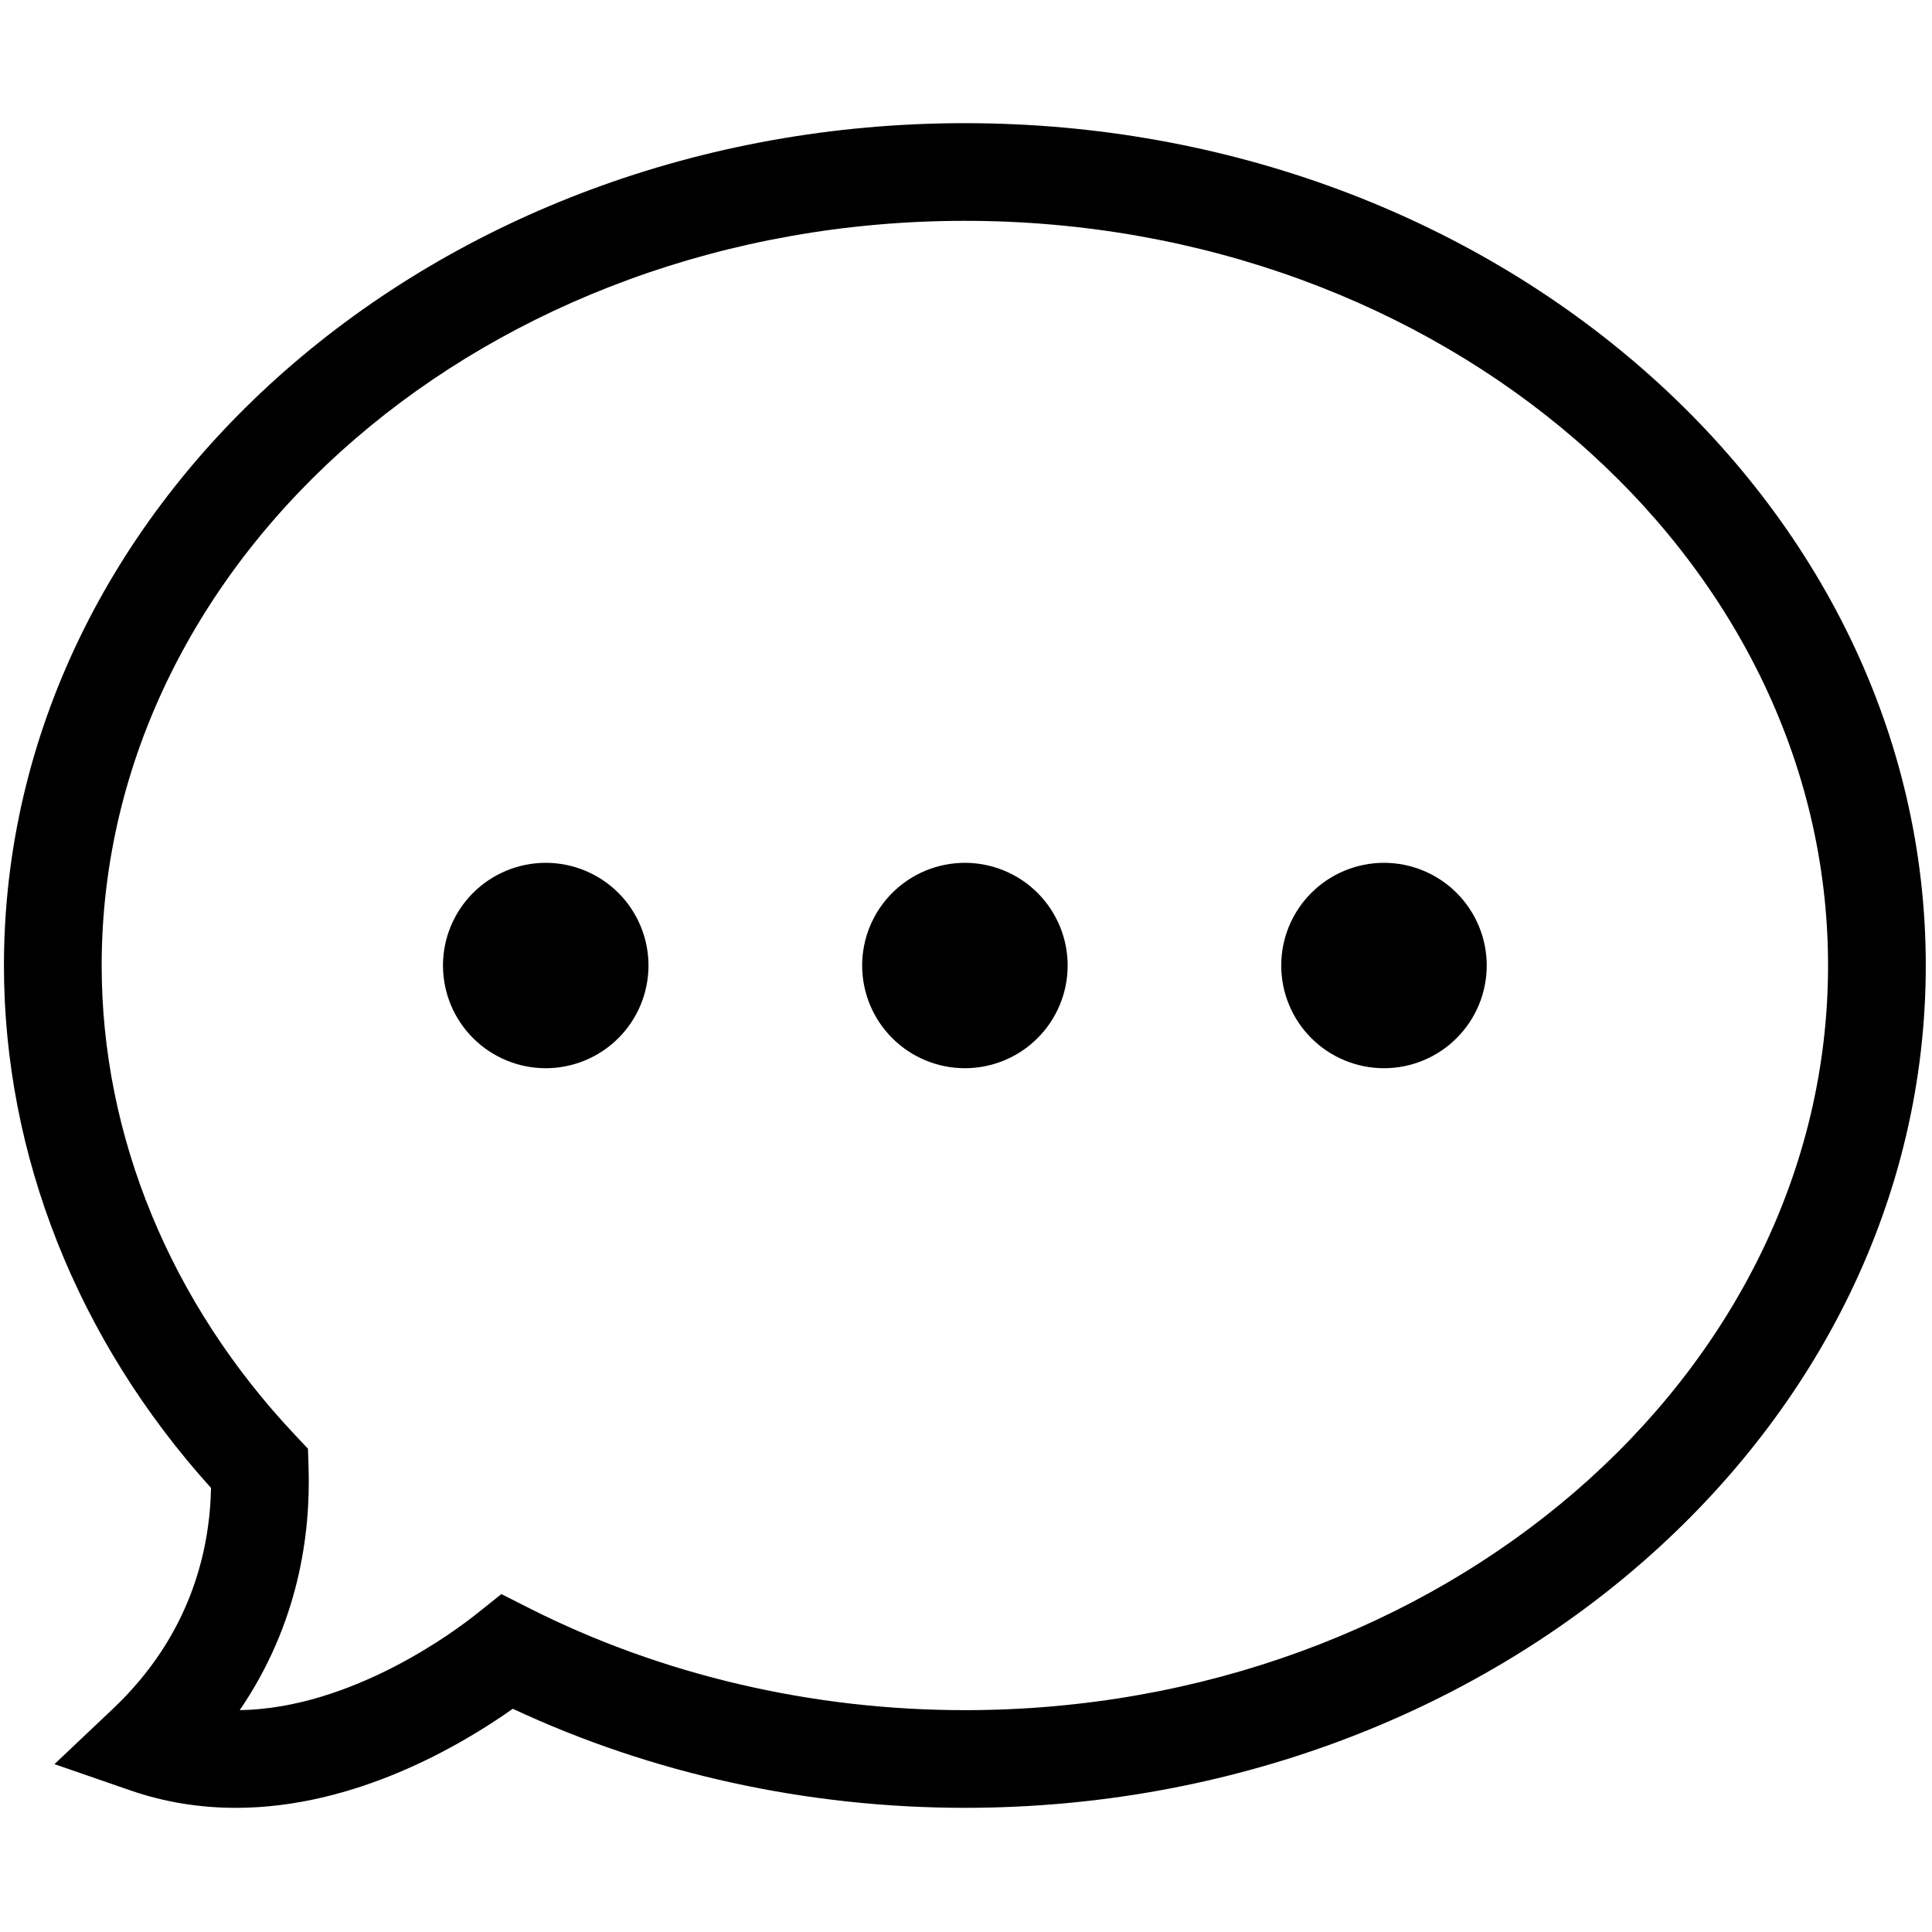 <svg xmlns="http://www.w3.org/2000/svg" xmlns:xlink="http://www.w3.org/1999/xlink" width="500" zoomAndPan="magnify" viewBox="0 0 375 375" height="500" preserveAspectRatio="xMidYMid meet" version="1.0"><defs><clipPath id="27bdc762e0"><path d="M 0 23.906 L 374 23.906 L 374 350.906 L 0 350.906 Z M 0 23.906 " clip-rule="nonzero"/></clipPath></defs><g clip-path="url(#27bdc762e0)"><path fill="#000000" d="M 45.766 350.902 C 38.688 350.902 31.812 349.766 25.332 347.523 L 10.57 342.418 L 21.914 331.684 C 36.926 317.477 40.715 301.09 40.961 288.812 C 15.012 260.066 0.766 224.199 0.766 187.406 C 0.766 97.254 84.438 23.906 187.277 23.906 C 290.117 23.906 373.793 97.254 373.793 187.406 C 373.793 277.555 290.117 350.898 187.277 350.898 C 156.656 350.898 126.453 344.266 99.535 331.672 C 89.387 338.844 68.887 350.902 45.766 350.902 Z M 97.316 309.41 L 102.758 312.164 C 128.352 325.098 157.578 331.941 187.277 331.941 C 279.664 331.941 354.824 267.098 354.824 187.406 C 354.824 107.703 279.664 42.863 187.277 42.863 C 94.891 42.863 19.734 107.703 19.734 187.406 C 19.734 220.531 33.078 252.91 57.312 278.578 L 59.777 281.195 L 59.891 284.781 C 60.309 297.668 57.996 315.141 46.531 331.941 C 68.484 331.59 88.684 316.312 92.543 313.223 Z M 97.316 309.41 " fill-opacity="1" fill-rule="nonzero"/></g><path fill="#000000" d="M 288.574 187.406 C 288.574 188.059 288.539 188.711 288.477 189.359 C 288.414 190.008 288.316 190.656 288.188 191.293 C 288.062 191.934 287.902 192.566 287.715 193.191 C 287.523 193.816 287.305 194.43 287.055 195.035 C 286.805 195.637 286.527 196.227 286.219 196.801 C 285.91 197.379 285.574 197.938 285.211 198.48 C 284.848 199.023 284.461 199.547 284.047 200.051 C 283.633 200.555 283.191 201.039 282.73 201.5 C 282.27 201.961 281.785 202.398 281.281 202.816 C 280.777 203.23 280.25 203.617 279.707 203.98 C 279.164 204.344 278.605 204.676 278.031 204.984 C 277.453 205.293 276.863 205.57 276.262 205.82 C 275.656 206.07 275.043 206.293 274.418 206.48 C 273.793 206.672 273.16 206.828 272.52 206.957 C 271.879 207.082 271.234 207.18 270.582 207.242 C 269.934 207.309 269.281 207.34 268.629 207.34 C 267.977 207.34 267.324 207.309 266.672 207.242 C 266.023 207.18 265.379 207.082 264.738 206.957 C 264.098 206.828 263.465 206.672 262.84 206.48 C 262.215 206.293 261.598 206.07 260.996 205.82 C 260.391 205.57 259.801 205.293 259.227 204.984 C 258.652 204.676 258.09 204.344 257.547 203.98 C 257.004 203.617 256.48 203.23 255.977 202.816 C 255.473 202.398 254.988 201.961 254.527 201.5 C 254.062 201.039 253.625 200.555 253.211 200.051 C 252.797 199.547 252.406 199.023 252.047 198.48 C 251.684 197.938 251.348 197.379 251.039 196.801 C 250.73 196.227 250.453 195.637 250.203 195.035 C 249.953 194.43 249.734 193.816 249.543 193.191 C 249.352 192.566 249.195 191.934 249.066 191.293 C 248.941 190.656 248.844 190.008 248.781 189.359 C 248.715 188.711 248.684 188.059 248.684 187.406 C 248.684 186.754 248.715 186.102 248.781 185.453 C 248.844 184.805 248.941 184.156 249.066 183.516 C 249.195 182.879 249.352 182.246 249.543 181.621 C 249.734 180.996 249.953 180.383 250.203 179.777 C 250.453 179.176 250.73 178.586 251.039 178.012 C 251.348 177.434 251.684 176.875 252.047 176.332 C 252.406 175.789 252.797 175.266 253.211 174.762 C 253.625 174.258 254.062 173.773 254.527 173.312 C 254.988 172.852 255.473 172.414 255.977 171.996 C 256.48 171.582 257.004 171.195 257.547 170.832 C 258.09 170.469 258.652 170.137 259.227 169.828 C 259.801 169.52 260.391 169.242 260.996 168.992 C 261.598 168.742 262.215 168.52 262.84 168.332 C 263.465 168.141 264.098 167.984 264.738 167.855 C 265.379 167.73 266.023 167.633 266.672 167.57 C 267.324 167.504 267.977 167.473 268.629 167.473 C 269.281 167.473 269.934 167.504 270.582 167.57 C 271.234 167.633 271.879 167.73 272.52 167.855 C 273.16 167.984 273.793 168.141 274.418 168.332 C 275.043 168.52 275.656 168.742 276.262 168.992 C 276.863 169.242 277.453 169.52 278.031 169.828 C 278.605 170.137 279.164 170.469 279.707 170.832 C 280.25 171.195 280.777 171.582 281.281 171.996 C 281.785 172.414 282.27 172.852 282.73 173.312 C 283.191 173.773 283.633 174.258 284.047 174.762 C 284.461 175.266 284.848 175.789 285.211 176.332 C 285.574 176.875 285.91 177.434 286.219 178.012 C 286.527 178.586 286.805 179.176 287.055 179.777 C 287.305 180.383 287.523 180.996 287.715 181.621 C 287.902 182.246 288.062 182.879 288.188 183.516 C 288.316 184.156 288.414 184.805 288.477 185.453 C 288.539 186.102 288.574 186.754 288.574 187.406 Z M 288.574 187.406 " fill-opacity="1" fill-rule="nonzero"/><path fill="#000000" d="M 207.23 187.406 C 207.23 188.059 207.199 188.711 207.137 189.359 C 207.07 190.008 206.977 190.656 206.848 191.293 C 206.719 191.934 206.562 192.566 206.371 193.191 C 206.184 193.816 205.961 194.43 205.711 195.035 C 205.461 195.637 205.184 196.227 204.875 196.801 C 204.566 197.379 204.234 197.938 203.871 198.48 C 203.508 199.023 203.117 199.547 202.703 200.051 C 202.289 200.555 201.852 201.039 201.391 201.5 C 200.926 201.961 200.445 202.398 199.938 202.816 C 199.434 203.23 198.91 203.617 198.367 203.98 C 197.824 204.344 197.266 204.676 196.688 204.984 C 196.113 205.293 195.523 205.57 194.918 205.82 C 194.316 206.07 193.703 206.293 193.074 206.48 C 192.449 206.672 191.816 206.828 191.176 206.957 C 190.535 207.082 189.891 207.18 189.242 207.242 C 188.59 207.309 187.941 207.34 187.285 207.34 C 186.633 207.34 185.98 207.309 185.332 207.242 C 184.684 207.18 184.035 207.082 183.395 206.957 C 182.754 206.828 182.121 206.672 181.496 206.48 C 180.871 206.293 180.258 206.07 179.652 205.82 C 179.051 205.57 178.461 205.293 177.887 204.984 C 177.309 204.676 176.75 204.344 176.207 203.98 C 175.664 203.617 175.141 203.23 174.633 202.816 C 174.129 202.398 173.645 201.961 173.184 201.5 C 172.723 201.039 172.285 200.555 171.871 200.051 C 171.457 199.547 171.066 199.023 170.703 198.48 C 170.34 197.938 170.004 197.379 169.699 196.801 C 169.391 196.227 169.109 195.637 168.859 195.035 C 168.609 194.43 168.391 193.816 168.199 193.191 C 168.012 192.566 167.852 191.934 167.727 191.293 C 167.598 190.656 167.504 190.008 167.438 189.359 C 167.375 188.711 167.344 188.059 167.344 187.406 C 167.344 186.754 167.375 186.102 167.438 185.453 C 167.504 184.805 167.598 184.156 167.727 183.516 C 167.852 182.879 168.012 182.246 168.199 181.621 C 168.391 180.996 168.609 180.383 168.859 179.777 C 169.109 179.176 169.391 178.586 169.699 178.012 C 170.004 177.434 170.34 176.875 170.703 176.332 C 171.066 175.789 171.457 175.266 171.871 174.762 C 172.285 174.258 172.723 173.773 173.184 173.312 C 173.645 172.852 174.129 172.414 174.633 171.996 C 175.141 171.582 175.664 171.195 176.207 170.832 C 176.75 170.469 177.309 170.137 177.887 169.828 C 178.461 169.52 179.051 169.242 179.652 168.992 C 180.258 168.742 180.871 168.52 181.496 168.332 C 182.121 168.141 182.754 167.984 183.395 167.855 C 184.035 167.73 184.684 167.633 185.332 167.57 C 185.98 167.504 186.633 167.473 187.285 167.473 C 187.941 167.473 188.59 167.504 189.242 167.57 C 189.891 167.633 190.535 167.73 191.176 167.855 C 191.816 167.984 192.449 168.141 193.074 168.332 C 193.703 168.52 194.316 168.742 194.918 168.992 C 195.523 169.242 196.113 169.52 196.688 169.828 C 197.266 170.137 197.824 170.469 198.367 170.832 C 198.91 171.195 199.434 171.582 199.938 171.996 C 200.445 172.414 200.926 172.852 201.391 173.312 C 201.852 173.773 202.289 174.258 202.703 174.762 C 203.117 175.266 203.508 175.789 203.871 176.332 C 204.234 176.875 204.566 177.434 204.875 178.012 C 205.184 178.586 205.461 179.176 205.711 179.777 C 205.961 180.383 206.184 180.996 206.371 181.621 C 206.562 182.246 206.719 182.879 206.848 183.516 C 206.977 184.156 207.07 184.805 207.137 185.453 C 207.199 186.102 207.23 186.754 207.23 187.406 Z M 207.23 187.406 " fill-opacity="1" fill-rule="nonzero"/><path fill="#000000" d="M 125.871 187.406 C 125.871 188.059 125.84 188.711 125.773 189.359 C 125.711 190.008 125.613 190.656 125.488 191.293 C 125.359 191.934 125.199 192.566 125.012 193.191 C 124.82 193.816 124.602 194.43 124.352 195.035 C 124.102 195.637 123.824 196.227 123.516 196.801 C 123.207 197.379 122.871 197.938 122.508 198.48 C 122.145 199.023 121.758 199.547 121.344 200.051 C 120.93 200.555 120.492 201.039 120.027 201.5 C 119.566 201.961 119.082 202.398 118.578 202.816 C 118.074 203.23 117.551 203.617 117.008 203.98 C 116.465 204.344 115.902 204.676 115.328 204.984 C 114.75 205.293 114.16 205.57 113.559 205.82 C 112.953 206.07 112.34 206.293 111.715 206.48 C 111.09 206.672 110.457 206.828 109.816 206.957 C 109.176 207.082 108.531 207.18 107.883 207.242 C 107.23 207.309 106.578 207.34 105.926 207.34 C 105.273 207.34 104.621 207.309 103.973 207.242 C 103.32 207.18 102.676 207.082 102.035 206.957 C 101.395 206.828 100.762 206.672 100.137 206.48 C 99.512 206.293 98.898 206.07 98.293 205.82 C 97.691 205.57 97.102 205.293 96.523 204.984 C 95.949 204.676 95.387 204.344 94.844 203.98 C 94.301 203.617 93.777 203.23 93.273 202.816 C 92.77 202.398 92.285 201.961 91.824 201.5 C 91.363 201.039 90.922 200.555 90.508 200.051 C 90.094 199.547 89.707 199.023 89.344 198.48 C 88.98 197.938 88.645 197.379 88.336 196.801 C 88.027 196.227 87.75 195.637 87.5 195.035 C 87.25 194.43 87.031 193.816 86.84 193.191 C 86.652 192.566 86.492 191.934 86.363 191.293 C 86.238 190.656 86.141 190.008 86.078 189.359 C 86.016 188.711 85.98 188.059 85.98 187.406 C 85.98 186.754 86.016 186.102 86.078 185.453 C 86.141 184.805 86.238 184.156 86.363 183.516 C 86.492 182.879 86.652 182.246 86.84 181.621 C 87.031 180.996 87.25 180.383 87.5 179.777 C 87.75 179.176 88.027 178.586 88.336 178.012 C 88.645 177.434 88.98 176.875 89.344 176.332 C 89.707 175.789 90.094 175.266 90.508 174.762 C 90.922 174.258 91.363 173.773 91.824 173.312 C 92.285 172.852 92.77 172.414 93.273 171.996 C 93.777 171.582 94.301 171.195 94.844 170.832 C 95.391 170.469 95.949 170.137 96.523 169.828 C 97.102 169.52 97.691 169.242 98.293 168.992 C 98.898 168.742 99.512 168.52 100.137 168.332 C 100.762 168.141 101.395 167.984 102.035 167.855 C 102.676 167.73 103.32 167.633 103.973 167.57 C 104.621 167.504 105.273 167.473 105.926 167.473 C 106.578 167.473 107.23 167.504 107.883 167.57 C 108.531 167.633 109.176 167.73 109.816 167.855 C 110.457 167.984 111.09 168.141 111.715 168.332 C 112.34 168.52 112.953 168.742 113.559 168.992 C 114.16 169.242 114.75 169.52 115.328 169.828 C 115.902 170.137 116.465 170.469 117.008 170.832 C 117.551 171.195 118.074 171.582 118.578 171.996 C 119.082 172.414 119.566 172.852 120.027 173.312 C 120.492 173.773 120.93 174.258 121.344 174.762 C 121.758 175.266 122.145 175.789 122.508 176.332 C 122.871 176.875 123.207 177.434 123.516 178.012 C 123.824 178.586 124.102 179.176 124.352 179.777 C 124.602 180.383 124.82 180.996 125.012 181.621 C 125.199 182.246 125.359 182.879 125.488 183.516 C 125.613 184.156 125.711 184.805 125.773 185.453 C 125.84 186.102 125.871 186.754 125.871 187.406 Z M 125.871 187.406 " fill-opacity="1" fill-rule="nonzero"/></svg>